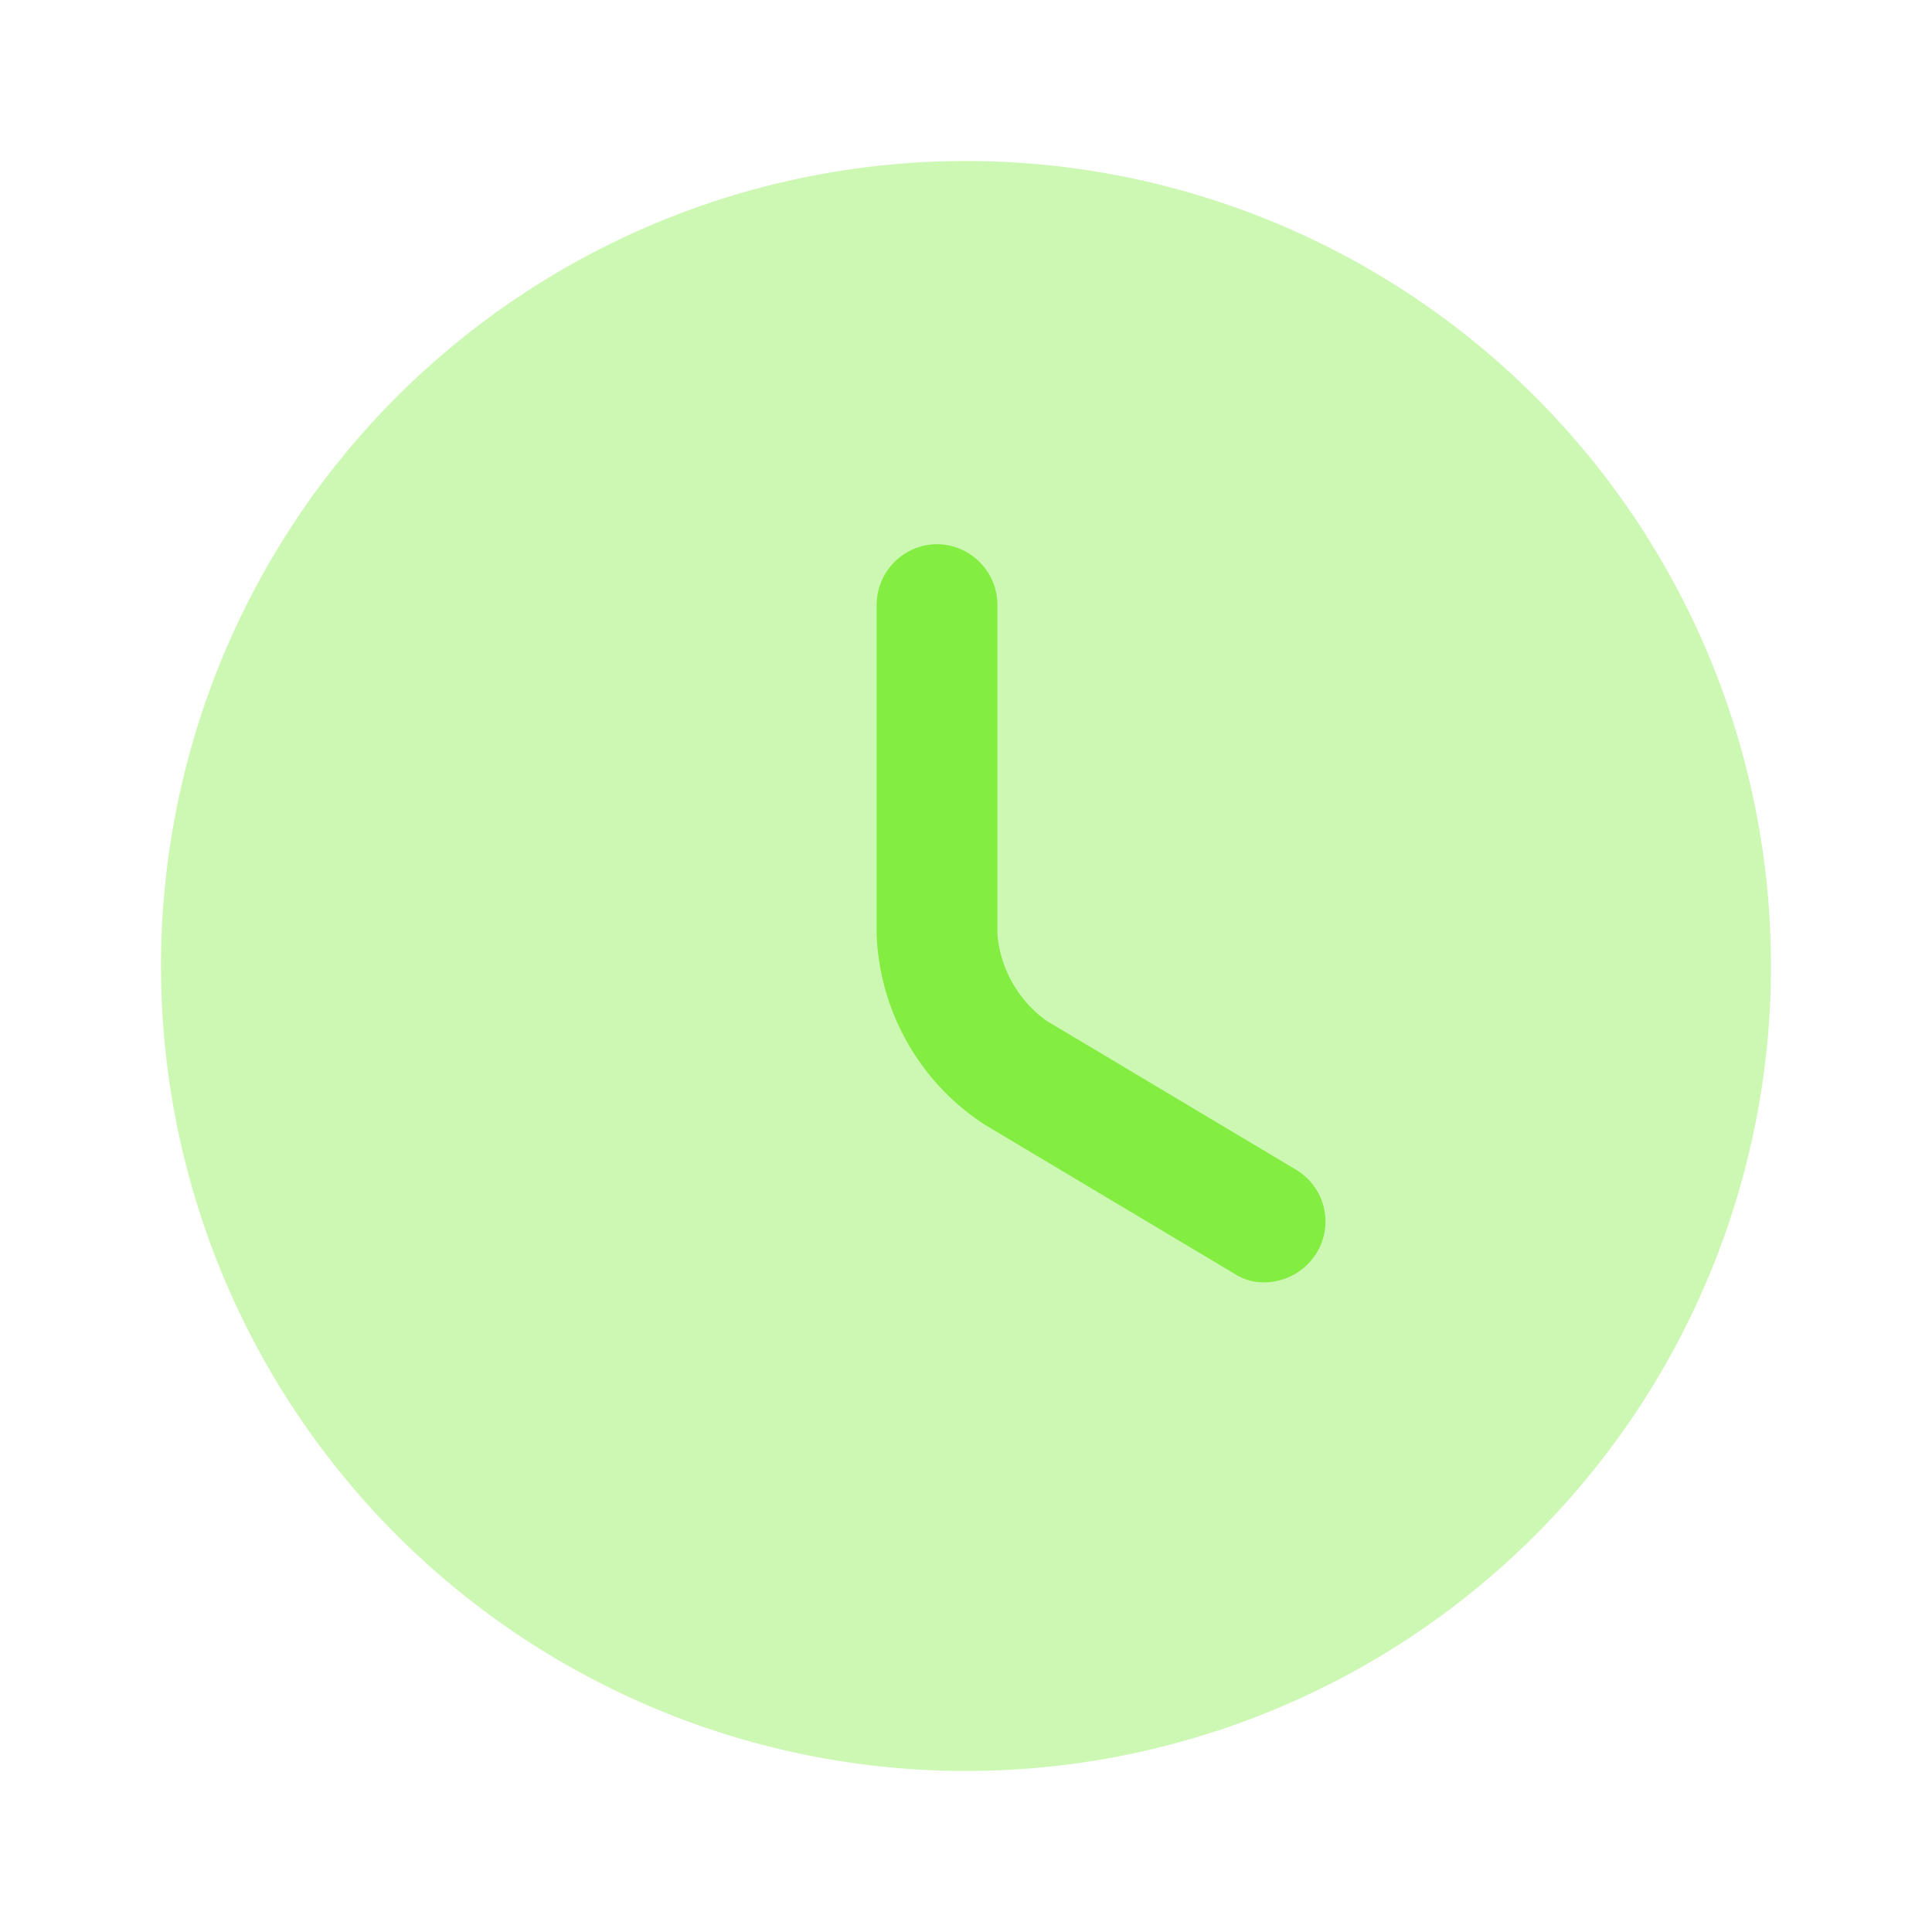 <svg xmlns="http://www.w3.org/2000/svg" width="72.809" height="72.809" viewBox="0 0 72.809 72.809">
  <g id="vuesax_bulk_clock" data-name="vuesax/bulk/clock" transform="translate(-172 -188)">
    <g id="clock" transform="translate(172 188)">
      <path id="Vector" d="M60.674,30.337A30.337,30.337,0,1,1,30.337,0,30.337,30.337,0,0,1,60.674,30.337Z" transform="translate(6.067 6.067)" fill="#83ed41" opacity="0.4"/>
      <path id="Vector-2" data-name="Vector" d="M14.622,27.819a2.032,2.032,0,0,1-1.153-.334l-9.4-5.612A8.947,8.947,0,0,1,0,14.713V2.275A2.292,2.292,0,0,1,2.275,0,2.292,2.292,0,0,1,4.551,2.275V14.713A4.483,4.483,0,0,0,6.4,17.959l9.4,5.612a2.271,2.271,0,0,1,.789,3.125A2.337,2.337,0,0,1,14.622,27.819Z" transform="translate(33.037 20.508)" fill="#83ed41"/>
      <path id="Vector-3" data-name="Vector" d="M0,0H72.809V72.809H0Z" fill="none" opacity="0"/>
    </g>
  </g>
</svg>
